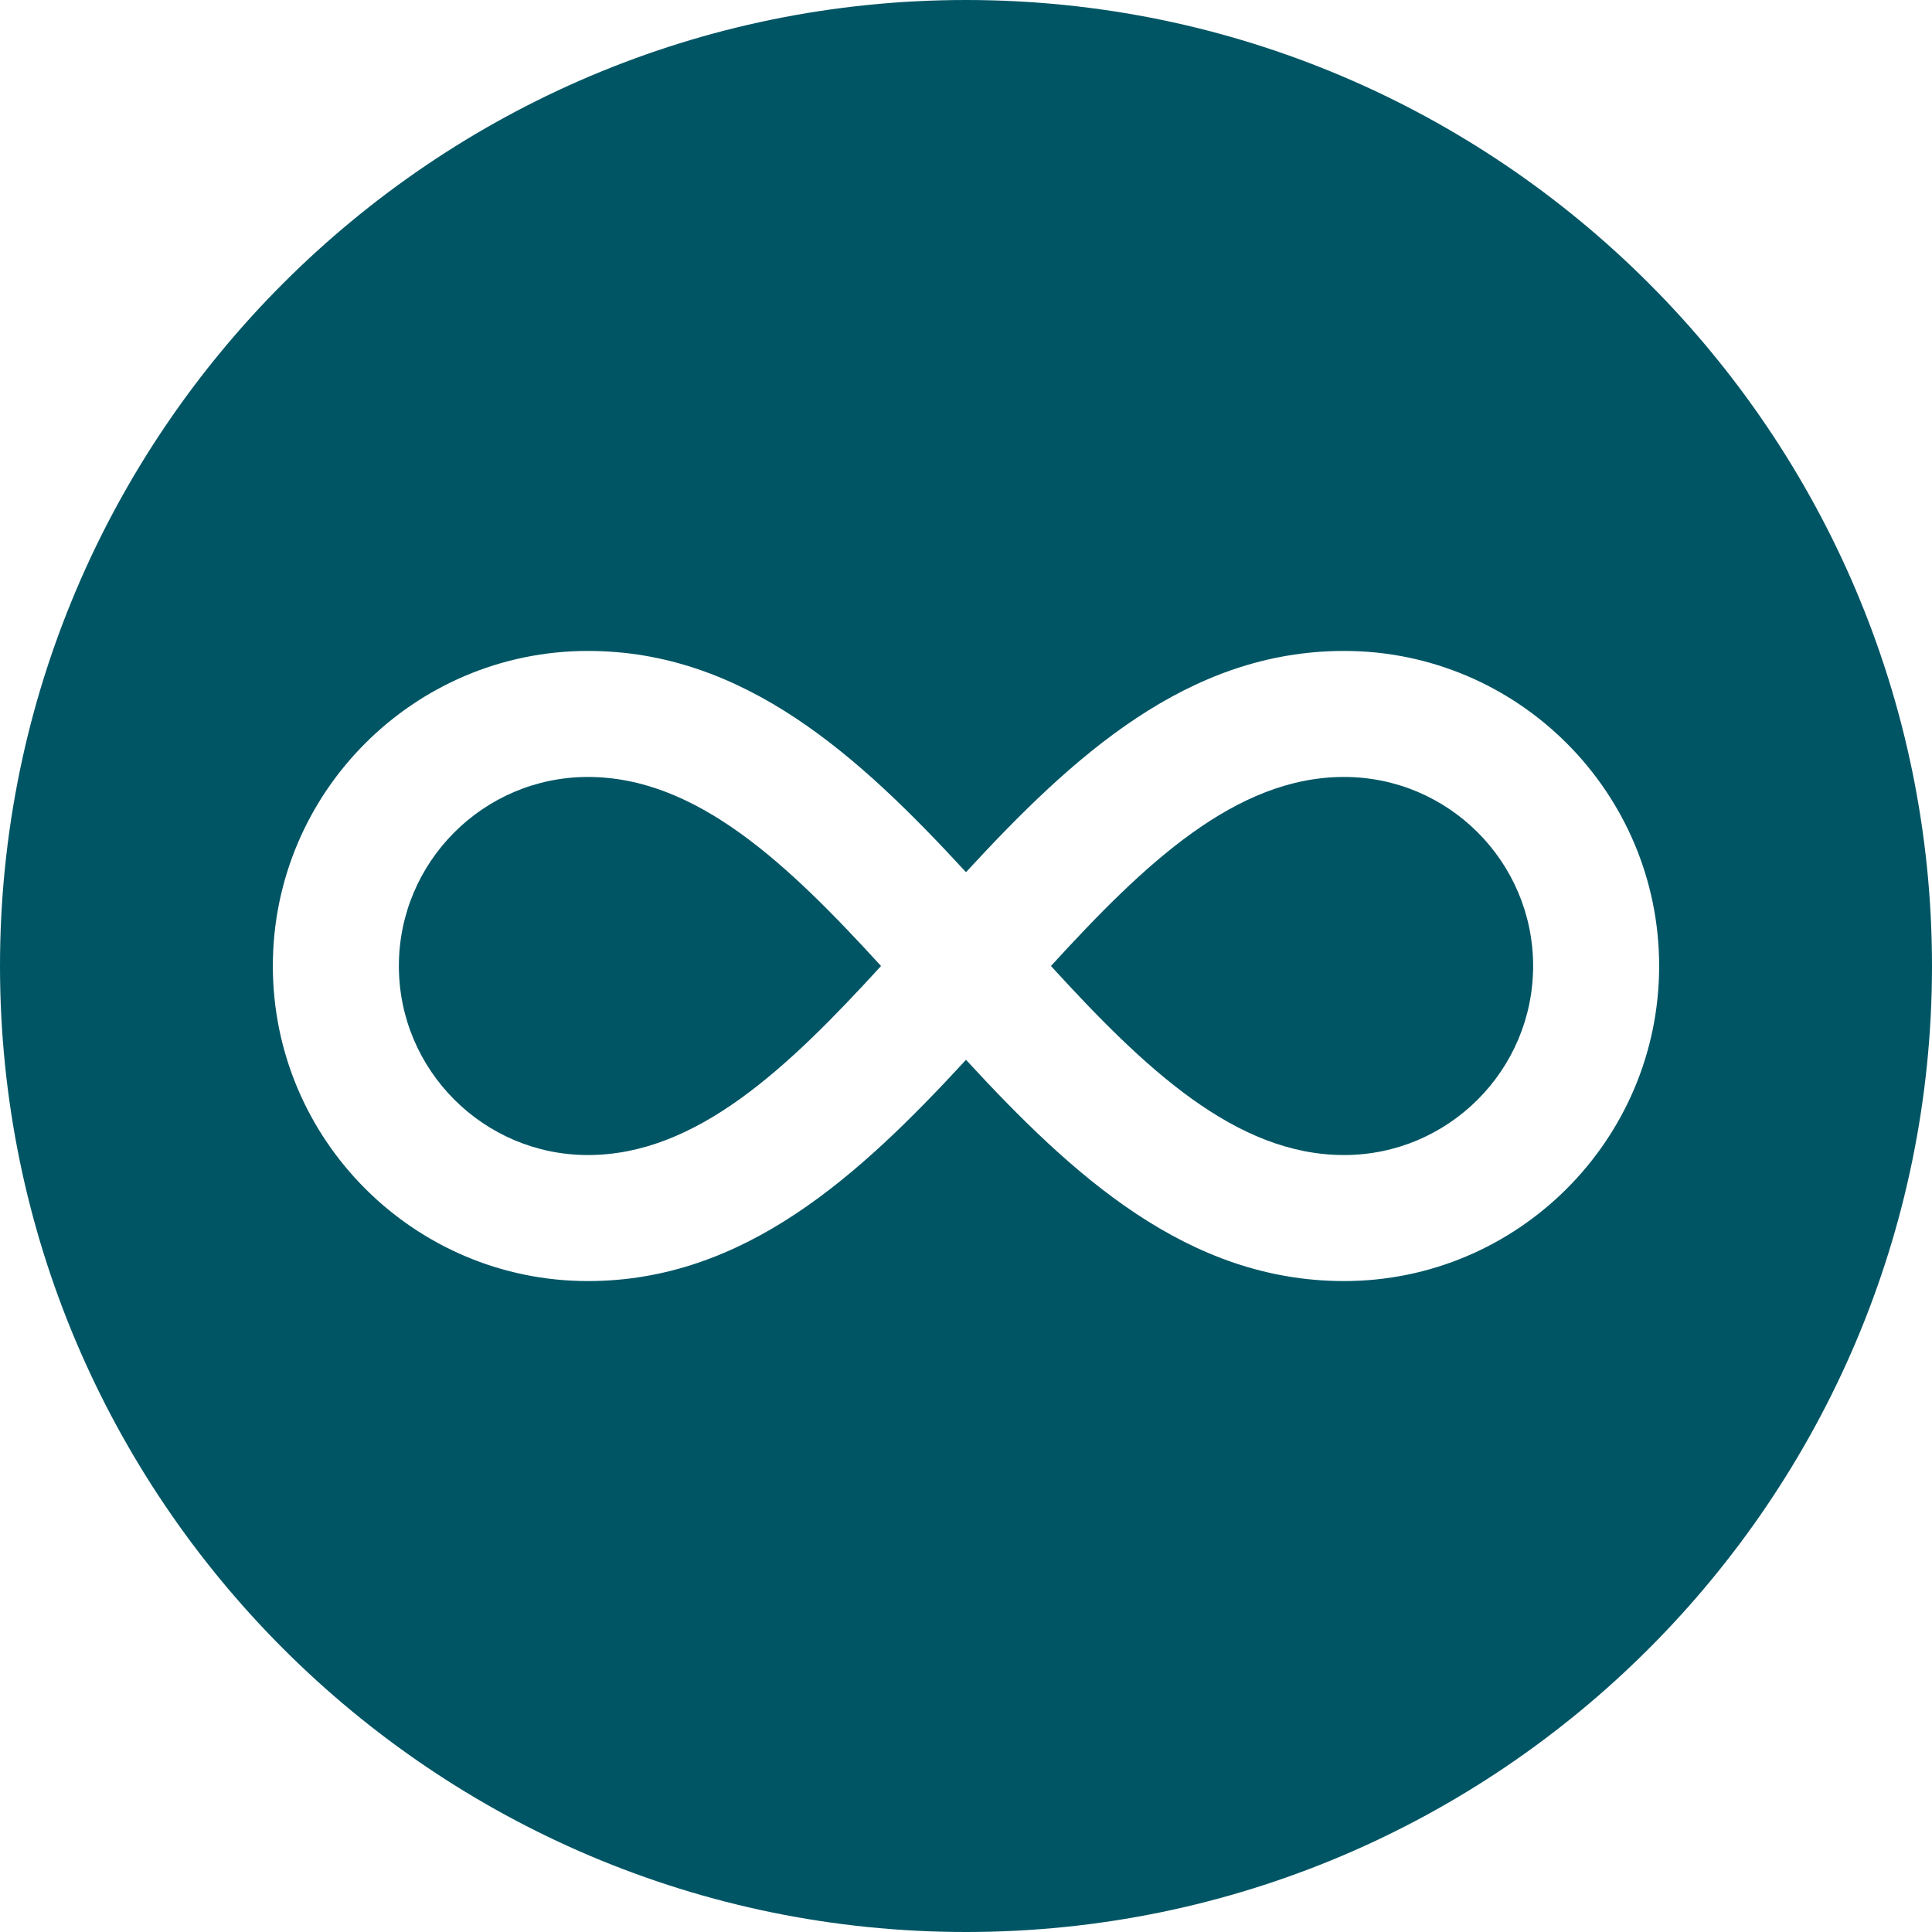 <?xml version="1.0" encoding="UTF-8"?> <svg xmlns="http://www.w3.org/2000/svg" width="800" height="800" viewBox="0 0 800 800" fill="none"> <g clip-path="url(#clip0_13_4)"> <path d="M243.444 321.722C200.28 321.722 165.166 356.836 165.166 400C165.166 443.164 200.28 478.278 243.444 478.278C288.425 478.278 326.223 442.222 364.819 400C326.222 357.778 288.426 321.722 243.444 321.722Z" fill="#005564"></path> <path d="M556.556 321.722C511.575 321.722 473.776 357.778 435.181 400C473.775 442.222 511.573 478.278 556.556 478.278C599.72 478.278 634.834 443.164 634.834 400C634.834 356.836 599.72 321.722 556.556 321.722Z" fill="#005564"></path> <path d="M400 0C179.444 0 0 179.436 0 400C0 620.564 179.444 800 400 800C620.556 800 800 620.564 800 400C800 179.436 620.556 0 400 0ZM556.556 530.463C491.767 530.463 444.219 486.839 400 438.85C355.781 486.839 308.234 530.463 243.444 530.463C171.503 530.463 112.981 471.941 112.981 400C112.981 328.059 171.503 269.538 243.444 269.538C308.233 269.538 355.781 313.161 400 361.15C444.219 313.161 491.766 269.538 556.556 269.538C628.497 269.538 687.019 328.059 687.019 400C687.019 471.941 628.497 530.463 556.556 530.463Z" fill="#005564"></path> </g> <defs> <clipPath id="clip0_13_4"> <rect width="800" height="800" fill="white"></rect> </clipPath> </defs> </svg> 
